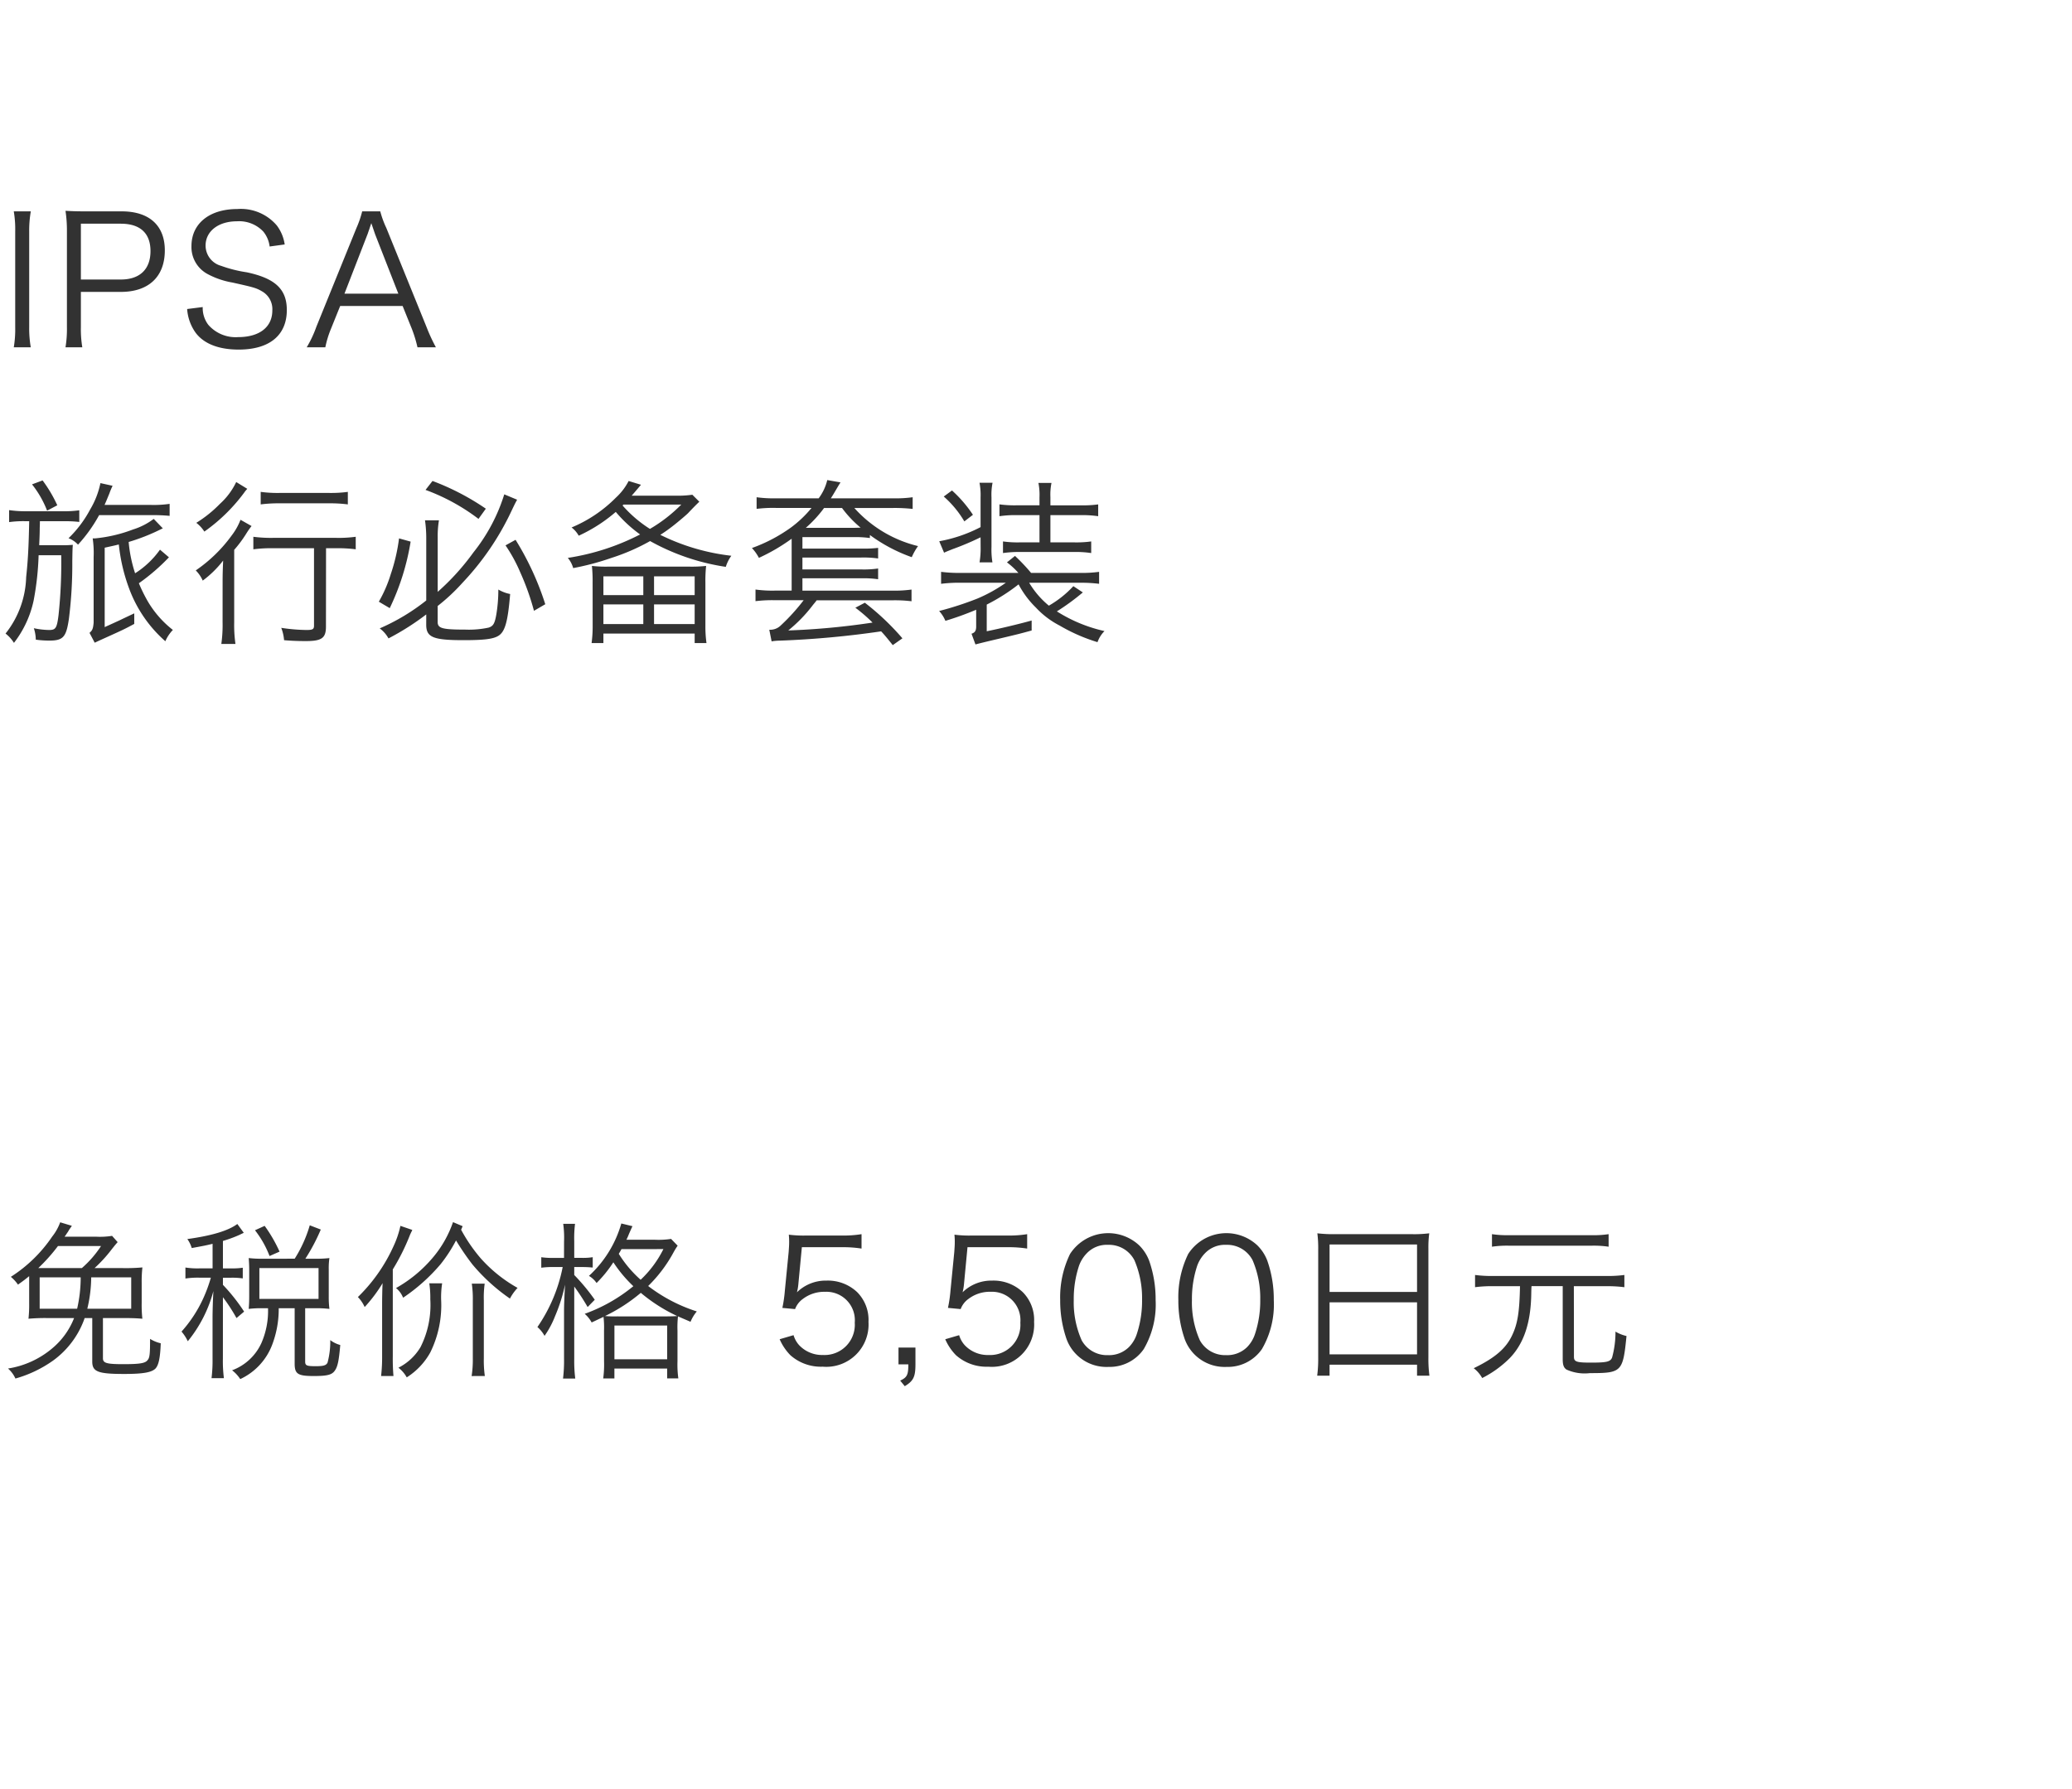 <svg xmlns="http://www.w3.org/2000/svg" width="220" height="190" viewBox="0 0 220 190">
  <g id="trex_detail_02" transform="translate(-360 -433)">
    <rect id="長方形_1485" data-name="長方形 1485" width="220" height="190" transform="translate(360 433)" fill="#fff"/>
    <path id="パス_2935" data-name="パス 2935" d="M10.044,5.668A14.873,14.873,0,0,0,11.88,3.652c.36-.45.4-.5.612-.738L11.9,2.248a8.191,8.191,0,0,1-1.674.09H6.858c.09-.126.144-.2.234-.342a3.356,3.356,0,0,0,.252-.4c.2-.288.2-.288.288-.414L6.39.808A5.328,5.328,0,0,1,5.544,2.32,15.106,15.106,0,0,1,1.152,6.6a4.044,4.044,0,0,1,.756.828c.612-.432.81-.594,1.188-.9V9.394a13.564,13.564,0,0,1-.072,1.656,19.73,19.73,0,0,1,2.016-.072H7.866a7.972,7.972,0,0,1-2.3,3.2,9.573,9.573,0,0,1-4.716,2.16A3.1,3.1,0,0,1,1.638,17.4a12.919,12.919,0,0,0,4-1.908,9.382,9.382,0,0,0,3.276-4.3l.072-.216h.81V15.6c0,1.08.612,1.314,3.384,1.314,2.016,0,2.916-.162,3.33-.576.342-.378.5-1.134.558-2.682a3.7,3.7,0,0,1-1.134-.468c0,1.656-.036,2.016-.288,2.286-.252.306-.846.4-2.538.4-1.782,0-2.178-.108-2.178-.63V10.978H13.1c.99,0,1.35.018,2.016.072a13.192,13.192,0,0,1-.072-1.656V7.252A13.377,13.377,0,0,1,15.12,5.6a19.575,19.575,0,0,1-2.07.072Zm-5.976,0a18.784,18.784,0,0,0,2.088-2.34h4.572a11.171,11.171,0,0,1-2.034,2.34Zm9.864.99v3.33H9.27a14.625,14.625,0,0,0,.414-3.33Zm-9.72,3.33V6.658H8.568a14.957,14.957,0,0,1-.378,3.33ZM23.67,8.764a18.7,18.7,0,0,1,1.44,2.214l.81-.684A19.455,19.455,0,0,0,23.67,7.45V6.694h.864a7.942,7.942,0,0,1,1.242.072V5.632a7.654,7.654,0,0,1-1.242.072H23.67V2.788a13.707,13.707,0,0,0,1.764-.648c.288-.144.306-.144.45-.216L25.2.988c-.972.72-2.718,1.242-5.31,1.6a3.14,3.14,0,0,1,.468.954c1.1-.2,1.494-.27,2.214-.45V5.7H21.2a8.2,8.2,0,0,1-1.512-.09v1.17a8.566,8.566,0,0,1,1.512-.09h1.188a15.587,15.587,0,0,1-.774,2.124,13.95,13.95,0,0,1-2.34,3.6,4.577,4.577,0,0,1,.666,1.026,14.114,14.114,0,0,0,2.718-5.328c-.054.882-.09,2.16-.09,2.844v4.32a15.3,15.3,0,0,1-.108,2.088h1.314a14.25,14.25,0,0,1-.108-2.088Zm4.158-4.086a11.542,11.542,0,0,1-1.422-.072c.036.414.054.846.054,1.242V8.692c0,.486-.018.9-.054,1.314a10.583,10.583,0,0,1,1.386-.072h.666a8.524,8.524,0,0,1-.7,3.69,5.513,5.513,0,0,1-3.114,2.9,3.82,3.82,0,0,1,.864.936,6.594,6.594,0,0,0,3.366-3.582,10.631,10.631,0,0,0,.72-3.942h1.692V15.82c0,1.1.342,1.314,2.034,1.314,1.422,0,1.926-.126,2.232-.576.306-.432.432-1.062.576-2.718a3.057,3.057,0,0,1-1.062-.522,8.648,8.648,0,0,1-.288,2.394c-.144.288-.414.378-1.26.378-.972,0-1.116-.072-1.116-.5V9.934h1.1a11.708,11.708,0,0,1,1.476.072,9.87,9.87,0,0,1-.072-1.3V5.794a7.072,7.072,0,0,1,.072-1.188,11.893,11.893,0,0,1-1.476.072h-1.08a20.145,20.145,0,0,0,1.638-3.1l-1.17-.45a13.762,13.762,0,0,1-1.6,3.546Zm-.288.99h6.282V8.944H27.54Zm2.142-1.746A15.467,15.467,0,0,0,28.1,1.186l-1.026.468A10.455,10.455,0,0,1,28.62,4.39Zm19.44-2.7L48.1.79a11.739,11.739,0,0,1-2.2,3.834,14.182,14.182,0,0,1-3.852,3.168A2.474,2.474,0,0,1,42.8,8.818a19.422,19.422,0,0,0,4-3.582,15.882,15.882,0,0,0,1.62-2.5A26.718,26.718,0,0,0,50.166,5.29a19.954,19.954,0,0,0,3.978,3.618,5.25,5.25,0,0,1,.81-1.134,15.162,15.162,0,0,1-3.906-3.132A17.251,17.251,0,0,1,48.96,1.6Zm-7.416,4.59a22.677,22.677,0,0,0,1.8-3.6c.054-.144.108-.234.126-.288a2.978,2.978,0,0,0,.144-.306l-1.26-.432A10.153,10.153,0,0,1,41.8,3.31,17.672,17.672,0,0,1,38,8.746a3.685,3.685,0,0,1,.72,1.062A15.75,15.75,0,0,0,40.626,7.27c-.036.468-.054,1.656-.054,2.214v5.49a17.908,17.908,0,0,1-.108,2.16h1.314a20.816,20.816,0,0,1-.072-2.106ZM51.48,17.134a11.605,11.605,0,0,1-.108-1.908v-6.1a10.69,10.69,0,0,1,.09-1.8H50.094a10.907,10.907,0,0,1,.108,1.8v6.12a11.279,11.279,0,0,1-.126,1.89Zm-5.9-9.846a10.024,10.024,0,0,1,.108,1.692,9.921,9.921,0,0,1-1.044,5.094,5.754,5.754,0,0,1-2.34,2.178,3.287,3.287,0,0,1,.882,1.026,7.344,7.344,0,0,0,2.5-2.646,11.322,11.322,0,0,0,1.152-5.616,9.792,9.792,0,0,1,.108-1.728Zm18.558,8.3a10.959,10.959,0,0,1-.09,1.8h1.188V16.342h5.6v1.044h1.188a10.807,10.807,0,0,1-.09-1.818V12.31a10.236,10.236,0,0,1,.054-1.512c.324.144.576.252,1.332.576a4.075,4.075,0,0,1,.666-1.1,16.952,16.952,0,0,1-5.166-2.7,14.849,14.849,0,0,0,2.7-3.582,7.328,7.328,0,0,1,.432-.7l-.7-.72a8.881,8.881,0,0,1-1.692.09H66.51a6.287,6.287,0,0,0,.27-.612c.288-.648.306-.7.378-.828L65.97.934A12.03,12.03,0,0,1,62.532,6.5a2.512,2.512,0,0,1,.81.756,13.2,13.2,0,0,0,1.782-2.2,14.13,14.13,0,0,0,2.124,2.538,17.434,17.434,0,0,1-5.166,2.934,3.253,3.253,0,0,1,.738.918l1.26-.594a9.931,9.931,0,0,1,.054,1.458Zm1.4-4.788a11.849,11.849,0,0,1-1.3-.036A18.012,18.012,0,0,0,68.04,8.3a17.429,17.429,0,0,0,3.87,2.466c-.252.018-.72.036-1.4.036Zm4.9-7.146A11.451,11.451,0,0,1,68.022,6.91,12.411,12.411,0,0,1,65.7,4.156c.2-.324.2-.342.288-.5Zm-5.2,8.118h5.6v3.582h-5.6ZM59.886,4.588h-1.1a7.941,7.941,0,0,1-1.314-.072V5.632a8.709,8.709,0,0,1,1.3-.072h.972a16.91,16.91,0,0,1-2.682,6.372,3.372,3.372,0,0,1,.756.936,9.621,9.621,0,0,0,1.116-2.088,18.015,18.015,0,0,0,1.062-3.348c-.072,1.3-.108,2.2-.108,2.808v5.076a15.12,15.12,0,0,1-.108,2.088h1.3a14.765,14.765,0,0,1-.108-2.088V7.63a23.363,23.363,0,0,1,1.422,2.178l.756-.774a21.286,21.286,0,0,0-2.178-2.628V5.56h.828a10.893,10.893,0,0,1,1.134.054v-1.1a6.742,6.742,0,0,1-1.152.072h-.81V2.824A12.161,12.161,0,0,1,61.056.97H59.8a10.763,10.763,0,0,1,.09,1.872ZM85.14,3.454h4.23a12.488,12.488,0,0,1,2.106.144V2.068a11.823,11.823,0,0,1-2.106.144H85.662a12.242,12.242,0,0,1-1.908-.09,7.2,7.2,0,0,1,.036.774c0,.342-.018.558-.054,1.08l-.4,4.068A14.341,14.341,0,0,1,83.07,9.9l1.35.126a2.309,2.309,0,0,1,.828-1.08,3.737,3.737,0,0,1,2.358-.756,3.02,3.02,0,0,1,3.15,3.276A3.213,3.213,0,0,1,87.39,14.9a3.348,3.348,0,0,1-2.556-1.062,2.732,2.732,0,0,1-.576-1.044l-1.476.432a5.6,5.6,0,0,0,1.134,1.692,4.868,4.868,0,0,0,3.438,1.224,4.49,4.49,0,0,0,4.86-4.752,4.178,4.178,0,0,0-1.206-3.168A4.516,4.516,0,0,0,87.768,7a4.375,4.375,0,0,0-3.15,1.242,5.183,5.183,0,0,0,.144-.81ZM97.2,14.11H95.4v1.782h1.044c0,1.116-.126,1.386-.864,1.728l.486.594c.918-.558,1.134-.99,1.134-2.322Zm5.526-10.656h4.23a12.488,12.488,0,0,1,2.106.144V2.068a11.823,11.823,0,0,1-2.106.144h-3.708a12.242,12.242,0,0,1-1.908-.09,7.2,7.2,0,0,1,.036.774c0,.342-.018.558-.054,1.08l-.4,4.068a14.341,14.341,0,0,1-.27,1.854l1.35.126a2.309,2.309,0,0,1,.828-1.08,3.737,3.737,0,0,1,2.358-.756,3.02,3.02,0,0,1,3.15,3.276,3.213,3.213,0,0,1-3.366,3.438,3.348,3.348,0,0,1-2.556-1.062,2.732,2.732,0,0,1-.576-1.044l-1.476.432A5.6,5.6,0,0,0,101.5,14.92a4.868,4.868,0,0,0,3.438,1.224,4.49,4.49,0,0,0,4.86-4.752,4.178,4.178,0,0,0-1.206-3.168A4.516,4.516,0,0,0,105.354,7a4.375,4.375,0,0,0-3.15,1.242,5.183,5.183,0,0,0,.144-.81Zm14.9,12.708a4.4,4.4,0,0,0,3.816-1.89,9.387,9.387,0,0,0,1.26-5.2,12.391,12.391,0,0,0-.684-4.176,4.537,4.537,0,0,0-1.08-1.656,4.822,4.822,0,0,0-7.326.936,10.523,10.523,0,0,0-1.044,4.9,12.437,12.437,0,0,0,.684,4.158,4.515,4.515,0,0,0,4.374,2.934Zm0-12.96a3.042,3.042,0,0,1,2.826,1.638,10.2,10.2,0,0,1,.81,4.194,11.164,11.164,0,0,1-.558,3.636,3.544,3.544,0,0,1-.846,1.4,3,3,0,0,1-2.214.846,3.066,3.066,0,0,1-2.79-1.566,9.946,9.946,0,0,1-.846-4.284,11.164,11.164,0,0,1,.558-3.636,3.676,3.676,0,0,1,.81-1.314A2.931,2.931,0,0,1,117.63,3.2Zm12.546,12.96a4.4,4.4,0,0,0,3.816-1.89,9.387,9.387,0,0,0,1.26-5.2,12.391,12.391,0,0,0-.684-4.176,4.537,4.537,0,0,0-1.08-1.656,4.822,4.822,0,0,0-7.326.936,10.523,10.523,0,0,0-1.044,4.9,12.437,12.437,0,0,0,.684,4.158,4.515,4.515,0,0,0,4.374,2.934Zm0-12.96A3.042,3.042,0,0,1,133,4.84a10.2,10.2,0,0,1,.81,4.194,11.164,11.164,0,0,1-.558,3.636,3.544,3.544,0,0,1-.846,1.4,3,3,0,0,1-2.214.846,3.066,3.066,0,0,1-2.79-1.566,9.946,9.946,0,0,1-.846-4.284,11.164,11.164,0,0,1,.558-3.636,3.676,3.676,0,0,1,.81-1.314A2.931,2.931,0,0,1,130.176,3.2Zm9.792,11.988a13.837,13.837,0,0,1-.108,1.908h1.314v-1.17h9.288V17.1h1.314a13.761,13.761,0,0,1-.108-1.926V3.634a11.319,11.319,0,0,1,.09-1.656,13.058,13.058,0,0,1-1.854.09h-8.1a14.686,14.686,0,0,1-1.926-.09,12.611,12.611,0,0,1,.09,1.764Zm1.206-12.024h9.288v5.04h-9.288Zm0,6.138h9.288V14.83h-9.288Zm25.938-1.71H170.6a14,14,0,0,1,1.872.108v-1.3a13.449,13.449,0,0,1-1.872.108H158.49a13.631,13.631,0,0,1-1.872-.108V7.7a14,14,0,0,1,1.872-.108h2.9c-.054,2.754-.252,4-.846,5.238-.666,1.4-1.836,2.394-4.068,3.474a3.409,3.409,0,0,1,.9,1.044,11.337,11.337,0,0,0,2.934-2.124c1.44-1.494,2.178-3.6,2.268-6.5.018-.864.018-.864.036-1.134h3.312v7.758c0,.612.108.9.4,1.1a4.667,4.667,0,0,0,2.484.378c3.384,0,3.51-.126,3.888-3.942a3.98,3.98,0,0,1-1.17-.468,10.227,10.227,0,0,1-.36,2.754c-.18.45-.576.54-2.25.54-1.512,0-1.8-.09-1.8-.612Zm3.69-5.526a10.325,10.325,0,0,1-1.8.108h-8.784a10.612,10.612,0,0,1-1.8-.108V3.4a10.958,10.958,0,0,1,1.782-.108h8.82A10.807,10.807,0,0,1,170.8,3.4Z" transform="translate(360 562)" fill="#323232"/>
    <path id="パス_2972" data-name="パス 2972" d="M1.463,2.446a11.368,11.368,0,0,1,.152,2.128V14.758a11.5,11.5,0,0,1-.152,2.128H3.268A11.767,11.767,0,0,1,3.1,14.758V4.574a11.917,11.917,0,0,1,.171-2.128ZM8.74,16.886a11.586,11.586,0,0,1-.152-2.147V11h4.237C15.789,11,17.5,9.381,17.5,6.588c0-2.641-1.653-4.142-4.579-4.142H9.044c-.874,0-1.406-.019-2.09-.057a14,14,0,0,1,.152,2.166v10.2a11.763,11.763,0,0,1-.152,2.128Zm-.152-7.2V3.757h4.237c2.052,0,3.154,1.007,3.154,2.907,0,1.938-1.14,3.021-3.154,3.021ZM30.229,5.961a4.389,4.389,0,0,0-.836-2.014,5.008,5.008,0,0,0-4.2-1.748c-2.945,0-4.864,1.539-4.864,3.933a3.244,3.244,0,0,0,1.767,3,8.617,8.617,0,0,0,2.584.874c2.3.513,2.508.57,3.135.931a2.171,2.171,0,0,1,1.1,2.033c0,1.767-1.368,2.831-3.629,2.831a3.847,3.847,0,0,1-3.173-1.311,2.959,2.959,0,0,1-.589-1.881l-1.653.209a4.9,4.9,0,0,0,.893,2.508c.874,1.178,2.451,1.8,4.579,1.8,3.268,0,5.111-1.52,5.111-4.2,0-2.2-1.216-3.363-4.256-4.009a13.91,13.91,0,0,1-2.717-.684,2.237,2.237,0,0,1-1.653-2.147c0-1.539,1.368-2.584,3.325-2.584a3.524,3.524,0,0,1,2.812,1.1,3.1,3.1,0,0,1,.665,1.577ZM46.284,16.886A18.891,18.891,0,0,1,45.277,14.7L41.021,4.213a10.274,10.274,0,0,1-.646-1.767H38.456a10.817,10.817,0,0,1-.608,1.767L33.592,14.7a12.128,12.128,0,0,1-1.026,2.185h1.976a10.623,10.623,0,0,1,.589-1.938l.988-2.451H42.75l.988,2.451a13.639,13.639,0,0,1,.589,1.938Zm-3.99-5.7H36.575l2.432-6.27c.038-.076.095-.285.209-.589.038-.133.114-.342.209-.627.361,1.045.361,1.064.418,1.216Z" transform="translate(360 453)" fill="#323232"/>
    <path id="パス_2956" data-name="パス 2956" d="M16.986,8.374a9.379,9.379,0,0,1-2.641,2.508,14.76,14.76,0,0,1-.684-3.325,21.111,21.111,0,0,0,3.42-1.349,2.229,2.229,0,0,1,.209-.095l-.969-1.007a7.1,7.1,0,0,1-2.185,1.121,15.343,15.343,0,0,1-4.047.95H9.842a10.765,10.765,0,0,1,.1,1.995v6.954c-.057.646-.133.817-.437,1.083l.551,1.045c.323-.152.532-.247.741-.342,2.356-1.064,2.356-1.064,3.458-1.653V15.138c-.722.342-.931.437-1.6.76-.912.418-1.368.627-1.387.627a1.057,1.057,0,0,1-.152.076V8.165c1.121-.247,1.121-.247,1.5-.342a18.987,18.987,0,0,0,1.1,4.693A13.811,13.811,0,0,0,17.556,18.1a3.991,3.991,0,0,1,.8-1.2,10.8,10.8,0,0,1-2.622-2.964,16.216,16.216,0,0,1-.988-1.995,21.5,21.5,0,0,0,3.192-2.755ZM3.1,5.353c-.057,2.793-.133,4.18-.323,5.947A10.067,10.067,0,0,1,.589,17.285a3.813,3.813,0,0,1,.893.988,11.117,11.117,0,0,0,2.09-4.5A30.492,30.492,0,0,0,4.1,8.963H6.5a52.151,52.151,0,0,1-.285,6.365c-.171,1.368-.3,1.577-.988,1.577a8.142,8.142,0,0,1-1.634-.19A4.035,4.035,0,0,1,3.8,17.931a10.47,10.47,0,0,0,1.425.1c1.482,0,1.805-.361,2.09-2.3A46.339,46.339,0,0,0,7.676,9.59c.019-1.1.019-1.273.057-1.729A11.77,11.77,0,0,1,6.346,7.9H4.161c.038-.76.057-1.33.057-1.729,0-.171.019-.456.019-.817h2.47a13.255,13.255,0,0,1,1.71.076V4.194a11.408,11.408,0,0,1-1.71.1H2.812A11.853,11.853,0,0,1,.969,4.175V5.448a10.842,10.842,0,0,1,1.786-.095Zm8-1.729c.133-.285.3-.7.513-1.216a8.161,8.161,0,0,1,.342-.817l-1.292-.285A8.975,8.975,0,0,1,9.576,4.1a12.171,12.171,0,0,1-2.3,3.059,2.625,2.625,0,0,1,1.007.684,15.845,15.845,0,0,0,2.242-3.135h5.586a17.881,17.881,0,0,1,1.9.076V3.51a11.729,11.729,0,0,1-1.938.114ZM3.4,1.439A10.588,10.588,0,0,1,5,4.232l1.083-.57A14.421,14.421,0,0,0,4.522,1.021ZM34.618,8.222H35.7a14.565,14.565,0,0,1,2.071.114V7.006a13.451,13.451,0,0,1-2.09.114H29.013A14.435,14.435,0,0,1,26.9,7.006v1.33a14.615,14.615,0,0,1,2.109-.114h4.332v8.227c0,.38-.152.456-.8.456a19.049,19.049,0,0,1-2.679-.228,4.574,4.574,0,0,1,.3,1.311c.874.076,1.615.095,2.3.095,1.71,0,2.147-.323,2.147-1.539ZM25.08,1.192A7.431,7.431,0,0,1,23.351,3.51a13.07,13.07,0,0,1-2.508,2.014,3.674,3.674,0,0,1,.855.931,18.533,18.533,0,0,0,4.218-4.123,3.11,3.11,0,0,1,.342-.418Zm2.6,2.375a14.984,14.984,0,0,1,1.976-.114h5.32a14.679,14.679,0,0,1,1.957.114V2.237a13.351,13.351,0,0,1-1.957.114h-5.32a13.459,13.459,0,0,1-1.976-.114Zm-4.047,12.5a14.409,14.409,0,0,1-.133,2.318H25a14.255,14.255,0,0,1-.133-2.318V8.393a12.85,12.85,0,0,0,1.273-1.71,8.116,8.116,0,0,1,.57-.817L25.536,5.2a6.531,6.531,0,0,1-.912,1.634,15.572,15.572,0,0,1-3.838,3.743,3.622,3.622,0,0,1,.741,1.083,10.966,10.966,0,0,0,2.166-2.128c-.038.912-.057,1.463-.057,2.28Zm21.622.285c0,1.33.741,1.634,3.952,1.634,2.128,0,3.116-.114,3.667-.437.741-.418,1.045-1.482,1.292-4.465a3.934,3.934,0,0,1-1.254-.475,15.881,15.881,0,0,1-.209,2.622c-.171,1.007-.342,1.273-.836,1.425a9.959,9.959,0,0,1-2.451.209c-2.432,0-2.945-.133-2.945-.8v-1.71a20.471,20.471,0,0,0,2.641-2.47,28.932,28.932,0,0,0,5.168-7.562c.361-.76.418-.874.627-1.254L53.542,2.5a18.792,18.792,0,0,1-3.268,6.156,25.436,25.436,0,0,1-3.8,4.2V7.044a10.067,10.067,0,0,1,.133-1.786H45.125a13.231,13.231,0,0,1,.133,1.8V13.77a22,22,0,0,1-4.94,2.964,3.307,3.307,0,0,1,.931,1.064,27.342,27.342,0,0,0,4.009-2.546ZM45.182,2.028a21.422,21.422,0,0,1,5.624,3.078l.779-1.083a26.41,26.41,0,0,0-5.662-2.945ZM42.37,7.177a19.384,19.384,0,0,1-.874,3.781A14.09,14.09,0,0,1,40.223,13.9l1.159.684A25.724,25.724,0,0,0,43.6,7.519Zm11.305.741a16.361,16.361,0,0,1,1.558,2.85,26.892,26.892,0,0,1,1.463,4.1l1.2-.7a30.492,30.492,0,0,0-3.154-6.84ZM73.511,2.541a11.01,11.01,0,0,1-1.767.1H67.07c.418-.475.893-1.045.988-1.159l-1.311-.4A6.3,6.3,0,0,1,65.4,2.845a14.451,14.451,0,0,1-4.712,3.173,2.843,2.843,0,0,1,.76.874,16.517,16.517,0,0,0,3.933-2.527,14.2,14.2,0,0,0,2.584,2.394,24.891,24.891,0,0,1-7.676,2.489,2.84,2.84,0,0,1,.57,1.083,27.952,27.952,0,0,0,4.066-1.083,21.8,21.8,0,0,0,4.1-1.786A23.637,23.637,0,0,0,77.064,10.2a4.012,4.012,0,0,1,.589-1.178A22.749,22.749,0,0,1,70.11,6.8c.475-.3.741-.494,1.045-.722.475-.342,1.653-1.33,1.9-1.577.532-.57,1.064-1.1,1.2-1.216ZM66.2,3.586h6.137A16.01,16.01,0,0,1,69.008,6.17,13.376,13.376,0,0,1,66.1,3.681ZM62.928,16.468a13.408,13.408,0,0,1-.114,1.824h1.254V17.285h9.69v1.007h1.254a12.824,12.824,0,0,1-.114-1.824v-4.6a14.664,14.664,0,0,1,.076-1.767,14.172,14.172,0,0,1-1.729.076H64.5a13.024,13.024,0,0,1-1.653-.076,15.071,15.071,0,0,1,.076,1.767Zm1.14-5.263h4.237V13.2H64.068Zm5.377,0h4.313V13.2H69.445Zm-5.377,2.983h4.237v2.09H64.068Zm5.377,0h4.313v2.09H69.445ZM85.2,9.21h6.251a10.984,10.984,0,0,1,1.786.1V8.184a12.631,12.631,0,0,1-1.748.076H85.2V7.044h5.377a11.128,11.128,0,0,1,1.786.095V6.816a17.026,17.026,0,0,0,4.446,2.356,6.344,6.344,0,0,1,.665-1.178,13.267,13.267,0,0,1-6.764-4.047h4.142a17.549,17.549,0,0,1,2.052.1V2.807a13,13,0,0,1-2.071.114H88.217c.171-.266.266-.418.532-.874.323-.551.361-.608.494-.817L87.837.983a5.265,5.265,0,0,1-.912,1.938h-4.5a13.119,13.119,0,0,1-2.09-.114V4.042a14.1,14.1,0,0,1,2.071-.1h3.762a12.21,12.21,0,0,1-2.2,2.09A16.786,16.786,0,0,1,79.838,8.2a4.777,4.777,0,0,1,.741,1.045,20.032,20.032,0,0,0,3.477-2.033v5.51H82.308a13.119,13.119,0,0,1-2.09-.114v1.235a14.558,14.558,0,0,1,2.09-.1h3.021a21.182,21.182,0,0,1-2.47,2.717,1.588,1.588,0,0,1-1.178.418l.247,1.235a5.084,5.084,0,0,1,.855-.076,99.139,99.139,0,0,0,10.773-.988c.38.4.608.684,1.235,1.463l1.026-.722a26.994,26.994,0,0,0-3.99-3.781l-1.007.532a16.307,16.307,0,0,1,1.824,1.577,77.473,77.473,0,0,1-8.949.836A15.3,15.3,0,0,0,86.2,14.4c.247-.323.285-.342.513-.646h8a14.26,14.26,0,0,1,2.071.1V12.611a13.119,13.119,0,0,1-2.09.114H85.2V11.414h6.232a11.1,11.1,0,0,1,1.805.1v-1.14a10.425,10.425,0,0,1-1.786.1H85.2Zm.361-3.154A13.225,13.225,0,0,0,87.5,3.947h1.9a11.977,11.977,0,0,0,1.976,2.09c-.665.019-.665.019-.95.019Zm28.405,6.194a10.969,10.969,0,0,1-2.6,2.071,9.351,9.351,0,0,1-2.09-2.432h5.4A15.3,15.3,0,0,1,116.7,12V10.73a13.617,13.617,0,0,1-2.033.114h-5.187a20.086,20.086,0,0,0-1.71-1.805l-.855.684a7.893,7.893,0,0,1,1.216,1.121h-6.137a15.323,15.323,0,0,1-2.071-.114V12a15.61,15.61,0,0,1,2.052-.114H106.8a15.95,15.95,0,0,1-3,1.672,34.082,34.082,0,0,1-4.085,1.33,3.658,3.658,0,0,1,.665,1.045,32.705,32.705,0,0,0,3.268-1.178v1.786c0,.437-.133.646-.494.76l.418,1.14c.19-.057,1.026-.266,2.489-.608,2.071-.494,2.09-.494,3.477-.874V15.9c-1.444.4-3.534.893-4.769,1.14V14.207a20.11,20.11,0,0,0,3.382-2.147,9.853,9.853,0,0,0,1.843,2.47,9.1,9.1,0,0,0,2.508,1.9,18.645,18.645,0,0,0,4.028,1.767,3.225,3.225,0,0,1,.741-1.178,15.863,15.863,0,0,1-5.054-2.09,24.216,24.216,0,0,0,2.755-2.014ZM104.12,8.089a8.785,8.785,0,0,1-.114,1.634h1.368a8.375,8.375,0,0,1-.1-1.634V2.826a6.454,6.454,0,0,1,.114-1.558h-1.387a6.938,6.938,0,0,1,.114,1.558V5.98a15.331,15.331,0,0,1-4.389,1.5l.513,1.216c.323-.152.4-.171.912-.38a29.667,29.667,0,0,0,2.964-1.254Zm6.251-3.382V7.6H108.3a11.1,11.1,0,0,1-1.805-.1V8.735a11.853,11.853,0,0,1,1.843-.114h5.7a10.783,10.783,0,0,1,1.824.114V7.5a11.488,11.488,0,0,1-1.843.1H111.53V4.707h3.192a11.728,11.728,0,0,1,1.881.114V3.567a12.028,12.028,0,0,1-1.881.1H111.53V2.788a6.2,6.2,0,0,1,.114-1.5h-1.387a6.476,6.476,0,0,1,.114,1.52v.855H108a12.028,12.028,0,0,1-1.881-.1V4.821A11.567,11.567,0,0,1,108,4.707ZM100.206,2.731a10.773,10.773,0,0,1,2.185,2.641l.912-.7a13.385,13.385,0,0,0-2.223-2.584Z" transform="translate(360 483)" fill="#323232"/>
  </g>
</svg>
